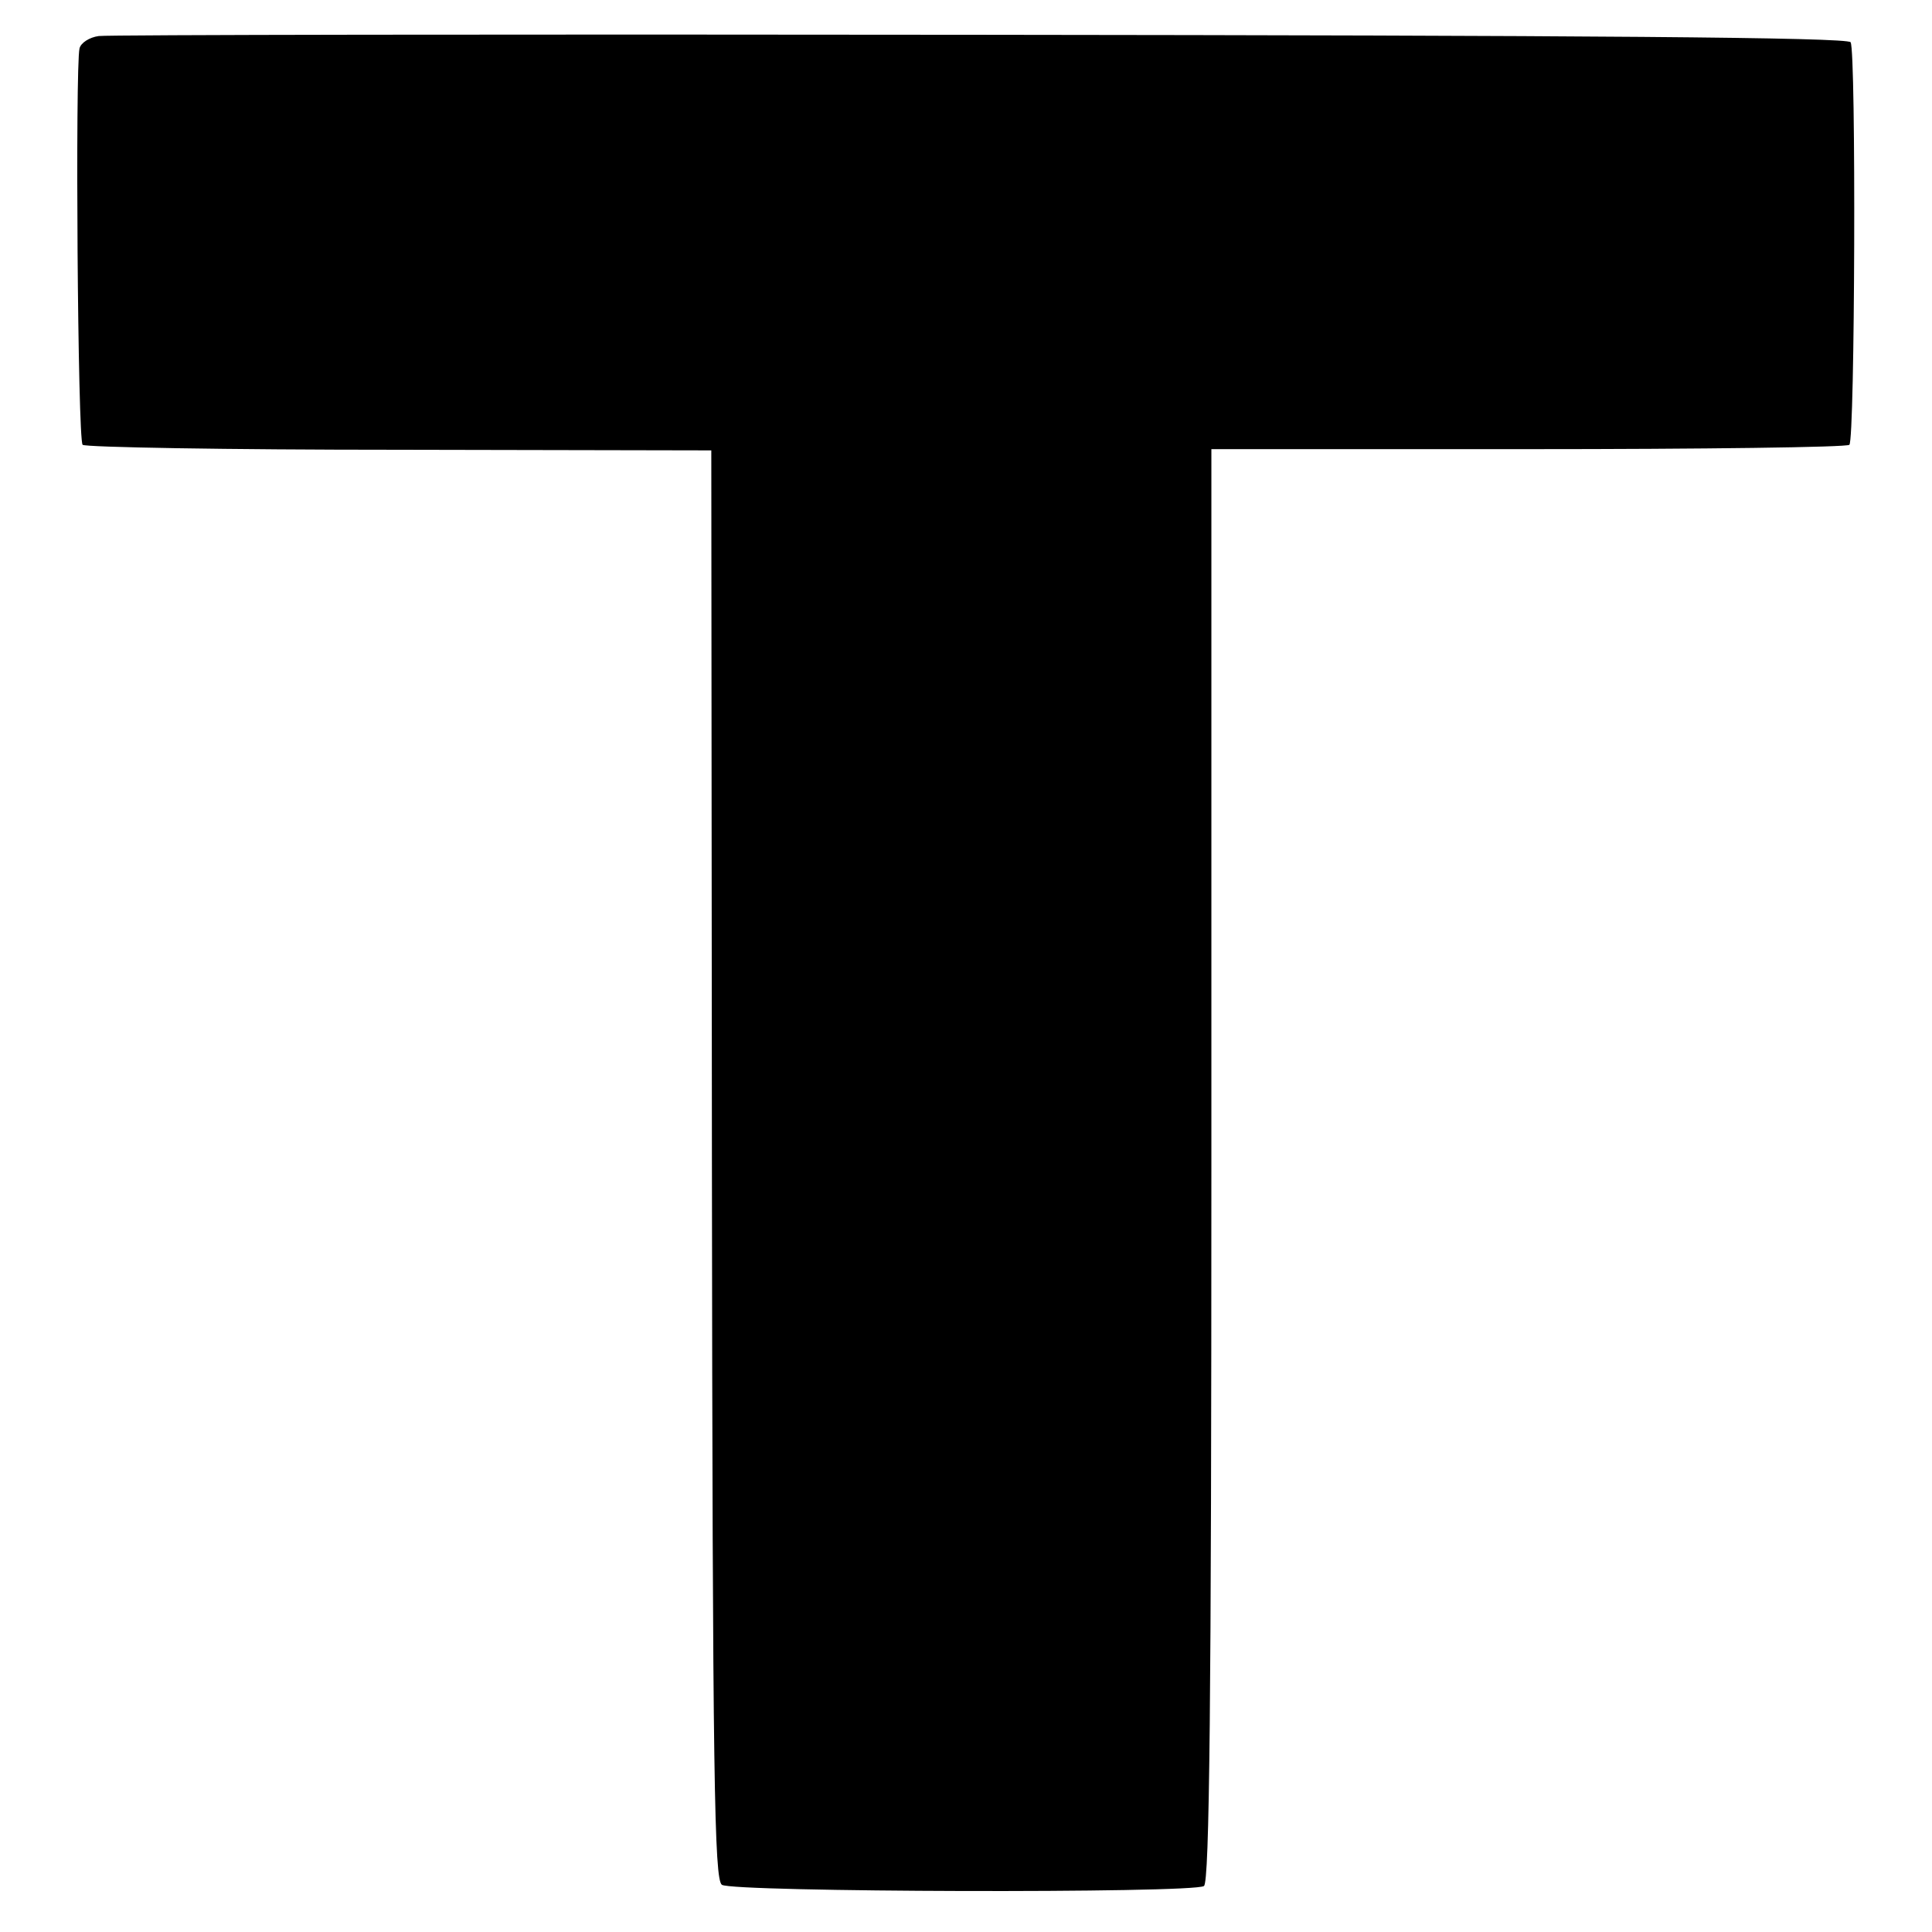 <?xml version="1.0" standalone="no"?>
<!DOCTYPE svg PUBLIC "-//W3C//DTD SVG 20010904//EN"
 "http://www.w3.org/TR/2001/REC-SVG-20010904/DTD/svg10.dtd">
<svg version="1.0" xmlns="http://www.w3.org/2000/svg"
 width="311pt" height="311pt" viewBox="0 0 311 311"
 preserveAspectRatio="xMidYMid meet">
<g transform="translate(0,311) scale(0.1,-0.1)"
fill="#000000" stroke="none">
<path d="M159 3052 c-15 -2 -29 -11 -31 -20 -7 -30 -3 -630 5 -638 4 -4 233
-8 509 -8 l503 -1 1 -1149 c1 -997 4 -1151 16 -1160 17 -12 757 -14 776 -2 9
5 12 301 12 1160 l0 1153 510 0 c281 0 513 3 517 7 9 9 11 633 2 648 -5 8
-424 11 -1400 12 -767 1 -1406 0 -1420 -2z"/>
</g>
</svg>
